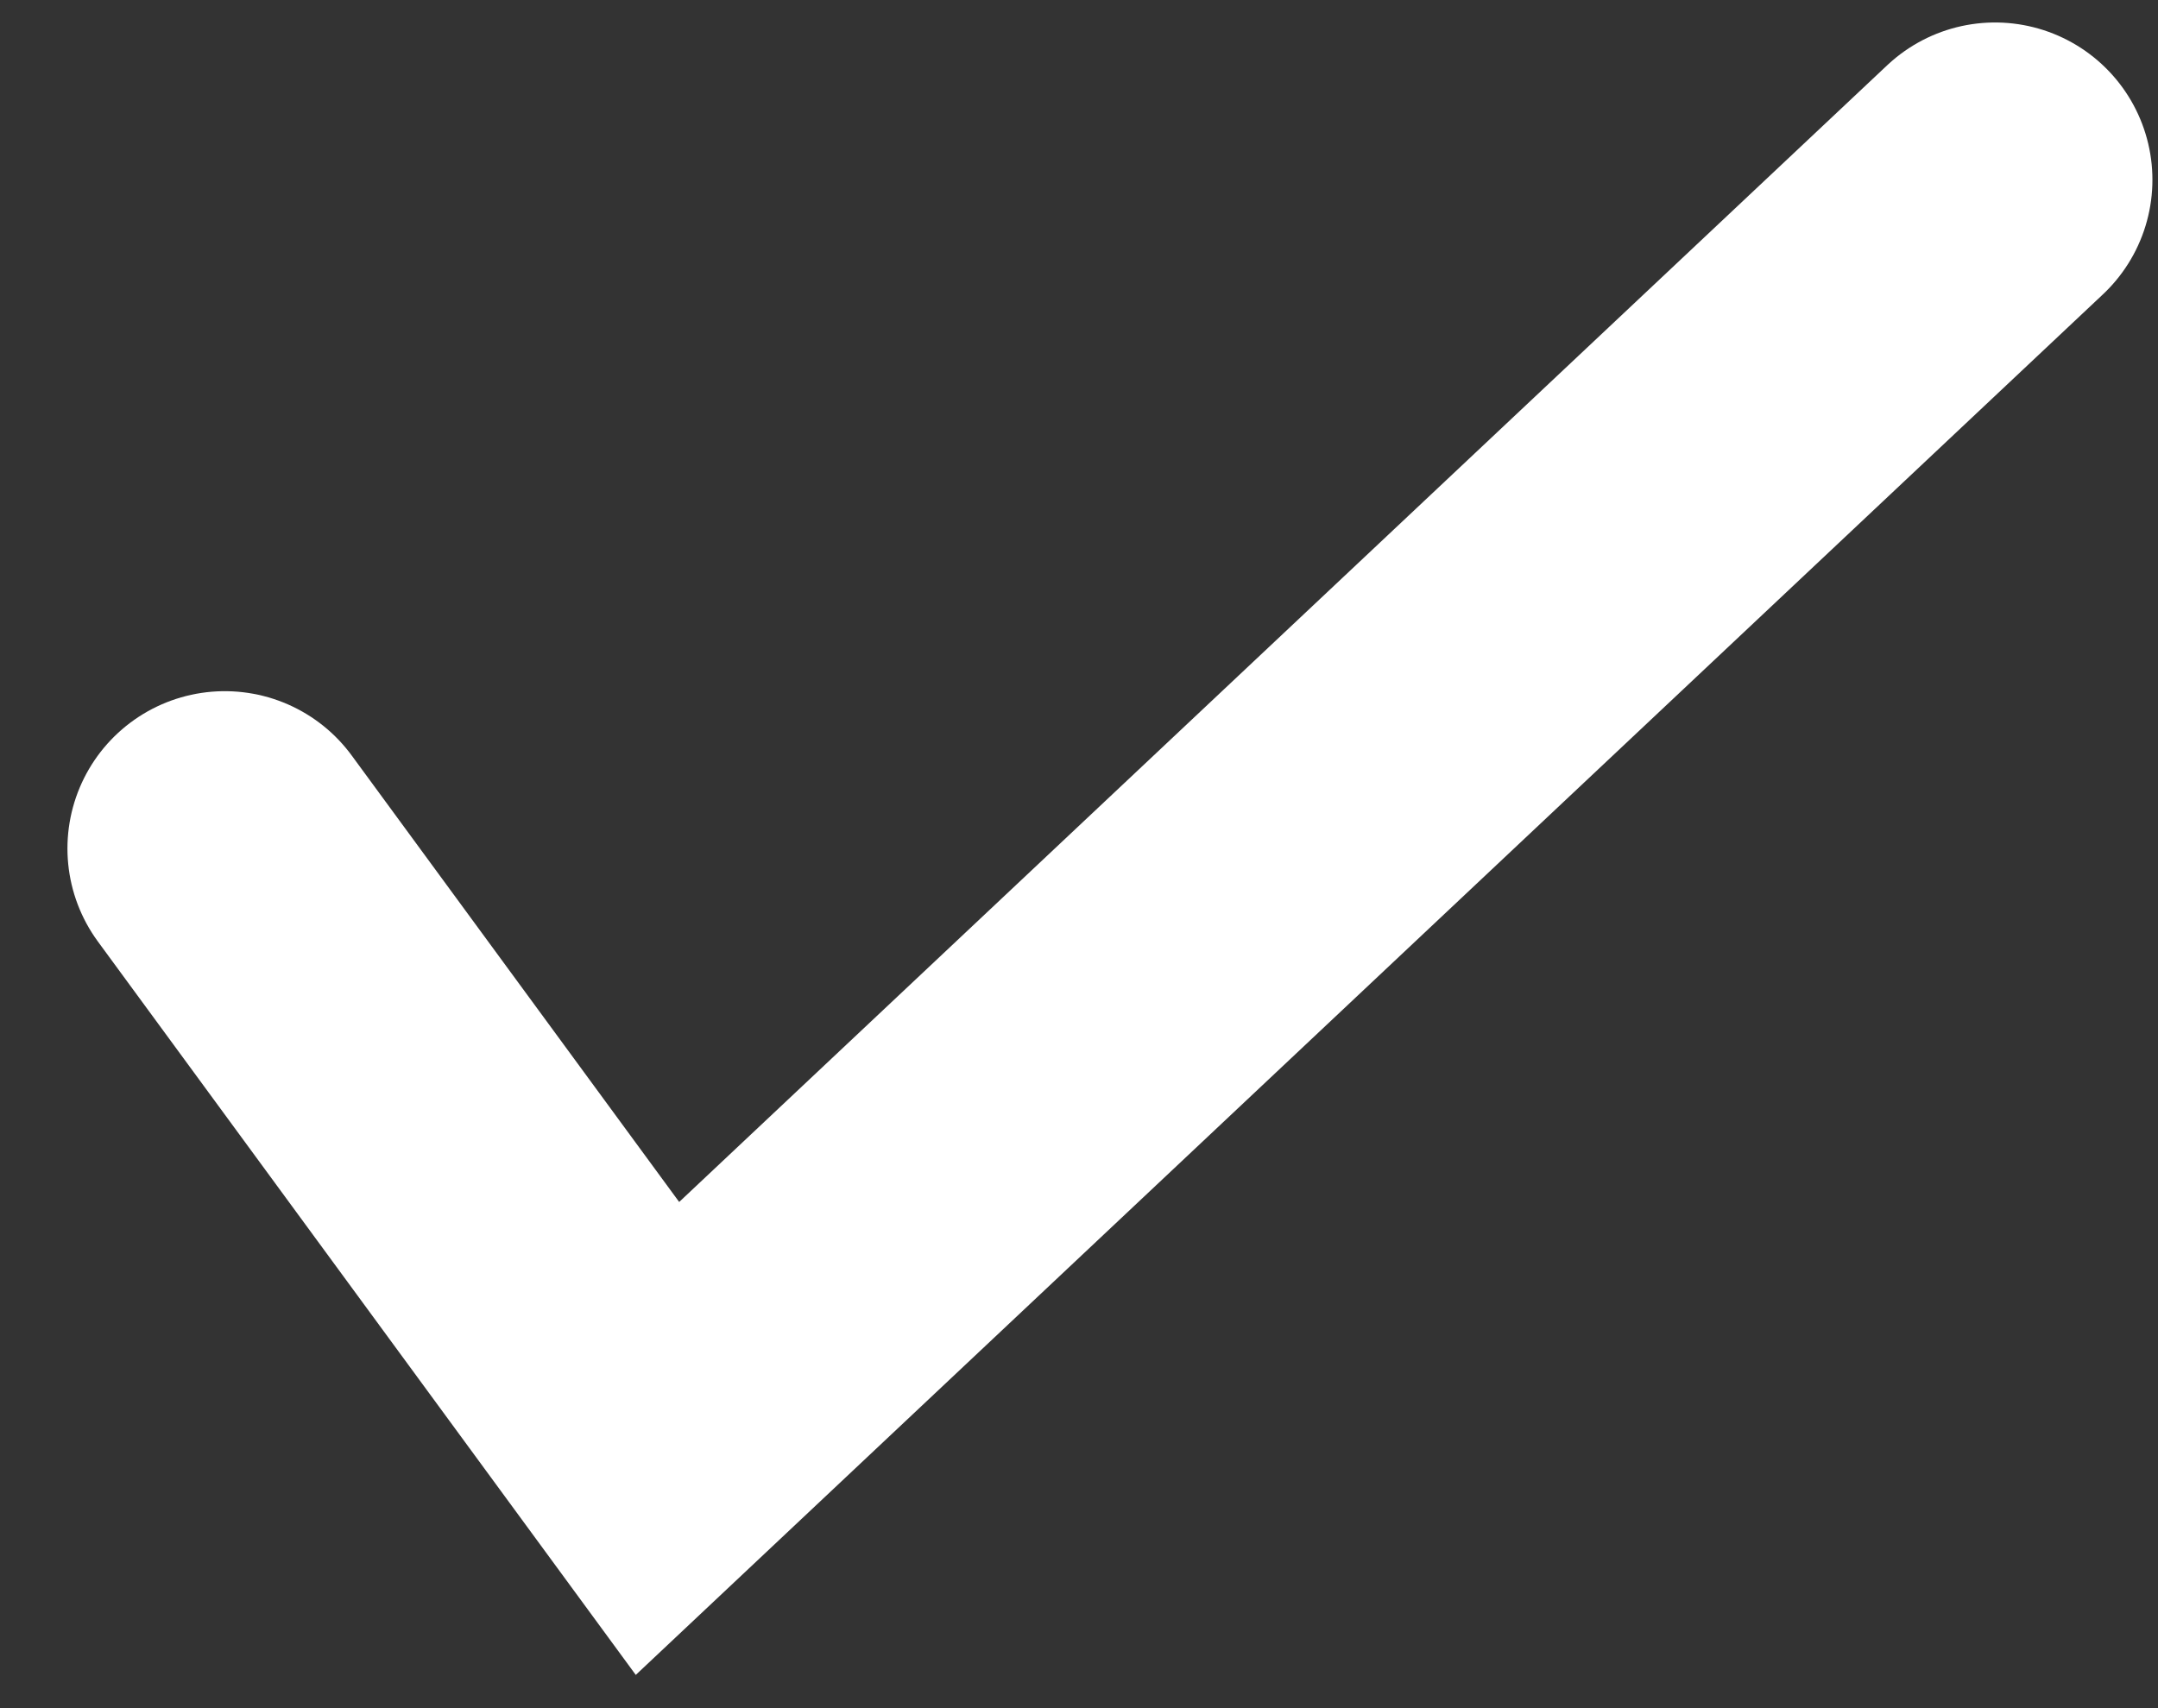 <svg width="24" height="19" viewBox="0 0 24 19" fill="none" xmlns="http://www.w3.org/2000/svg">
<rect x="0" y="0" width="24" height="19" fill="#333333" stroke="none"/>
<path d="M2.5 9.438L7.312 16L22.188 2" stroke="white" stroke-width="3.5" stroke-linecap="round"/>
</svg>

